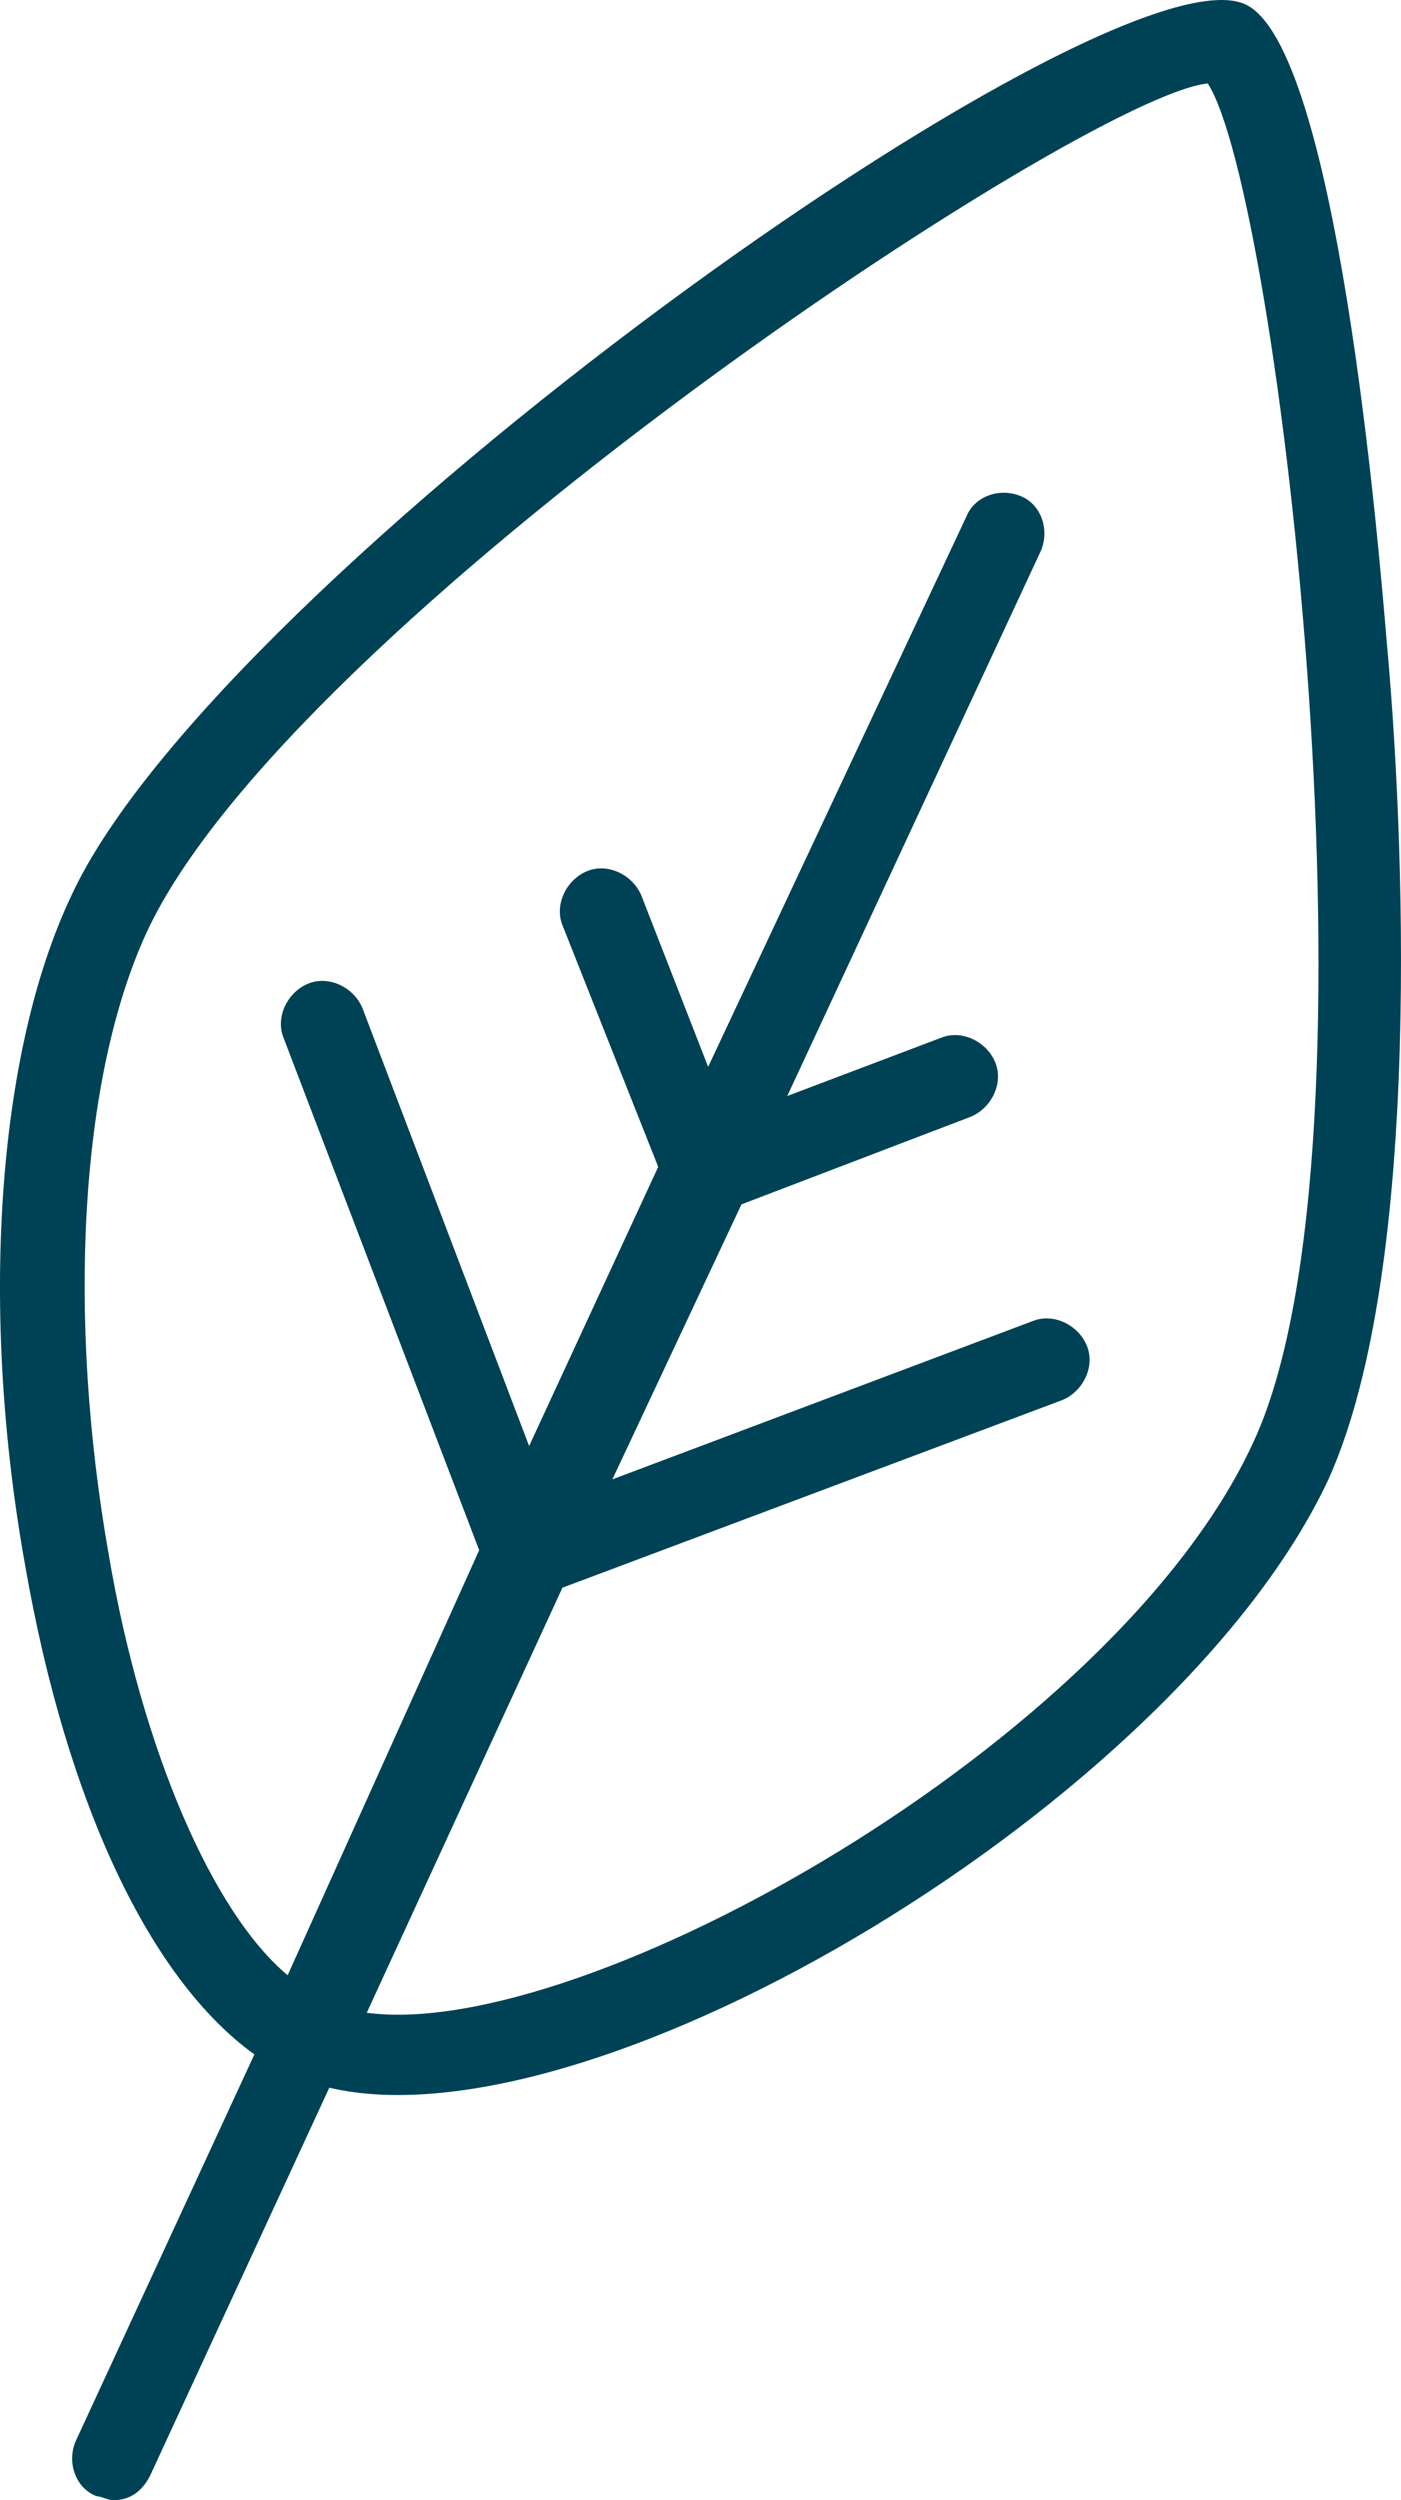 <?xml version="1.0" encoding="UTF-8"?>
<svg width="37px" height="66px" viewBox="0 0 37 66" version="1.1" xmlns="http://www.w3.org/2000/svg" xmlns:xlink="http://www.w3.org/1999/xlink">
    <title>DD4DA576-F757-4C19-B41B-6C8D76D59D73@3x</title>
    <g id="Welcome" stroke="none" stroke-width="1" fill="none" fill-rule="evenodd">
        <g id="2_1_IA" transform="translate(-176, -1689)" fill="#004255" fill-rule="nonzero">
            <g id="entradilla-copy" transform="translate(160, 1555)">
                <g id="Group" transform="translate(16, 134)">
                    <path d="M36.623,16.942 C36.403,14.302 35.304,1.213 32.885,0.113 C29.257,-1.537 5.728,15.292 1.88,23.652 C-0.099,27.832 -0.539,34.651 0.671,41.361 C1.77,47.631 3.969,52.251 6.718,54.231 L1.99,64.46 C1.77,65.01 1.99,65.67 2.54,65.89 C2.65,65.89 2.87,66 2.98,66 C3.419,66 3.749,65.78 3.969,65.34 L8.697,55.11 C15.733,56.76 31.126,47.521 35.084,39.051 C37.613,33.441 37.063,21.672 36.623,16.942 Z M33.105,38.061 C29.477,45.981 15.404,53.901 9.686,53.131 L14.854,41.911 L28.047,36.961 C28.597,36.741 28.927,36.081 28.707,35.531 C28.487,34.981 27.828,34.651 27.278,34.871 L16.173,39.051 L19.582,31.792 L25.629,29.482 C26.178,29.262 26.508,28.602 26.288,28.052 C26.068,27.502 25.409,27.172 24.859,27.392 L20.791,28.932 L27.498,14.522 C27.718,13.972 27.498,13.312 26.948,13.092 C26.398,12.872 25.739,13.092 25.519,13.642 L18.702,28.162 L16.943,23.652 C16.723,23.102 16.063,22.772 15.514,22.992 C14.964,23.212 14.634,23.872 14.854,24.422 L17.383,30.802 L13.974,38.171 L9.576,26.622 C9.357,26.072 8.697,25.742 8.147,25.962 C7.597,26.182 7.268,26.842 7.487,27.392 L12.655,40.921 L7.597,52.141 C5.618,50.491 3.749,46.201 2.87,41.031 C1.77,34.761 2.1,28.492 3.859,24.642 C7.597,16.502 28.597,2.533 31.896,2.203 C33.765,5.063 36.733,30.252 33.105,38.061 Z" id="sotenibilidad"></path>
                </g>
            </g>
        </g>
    </g>
</svg>